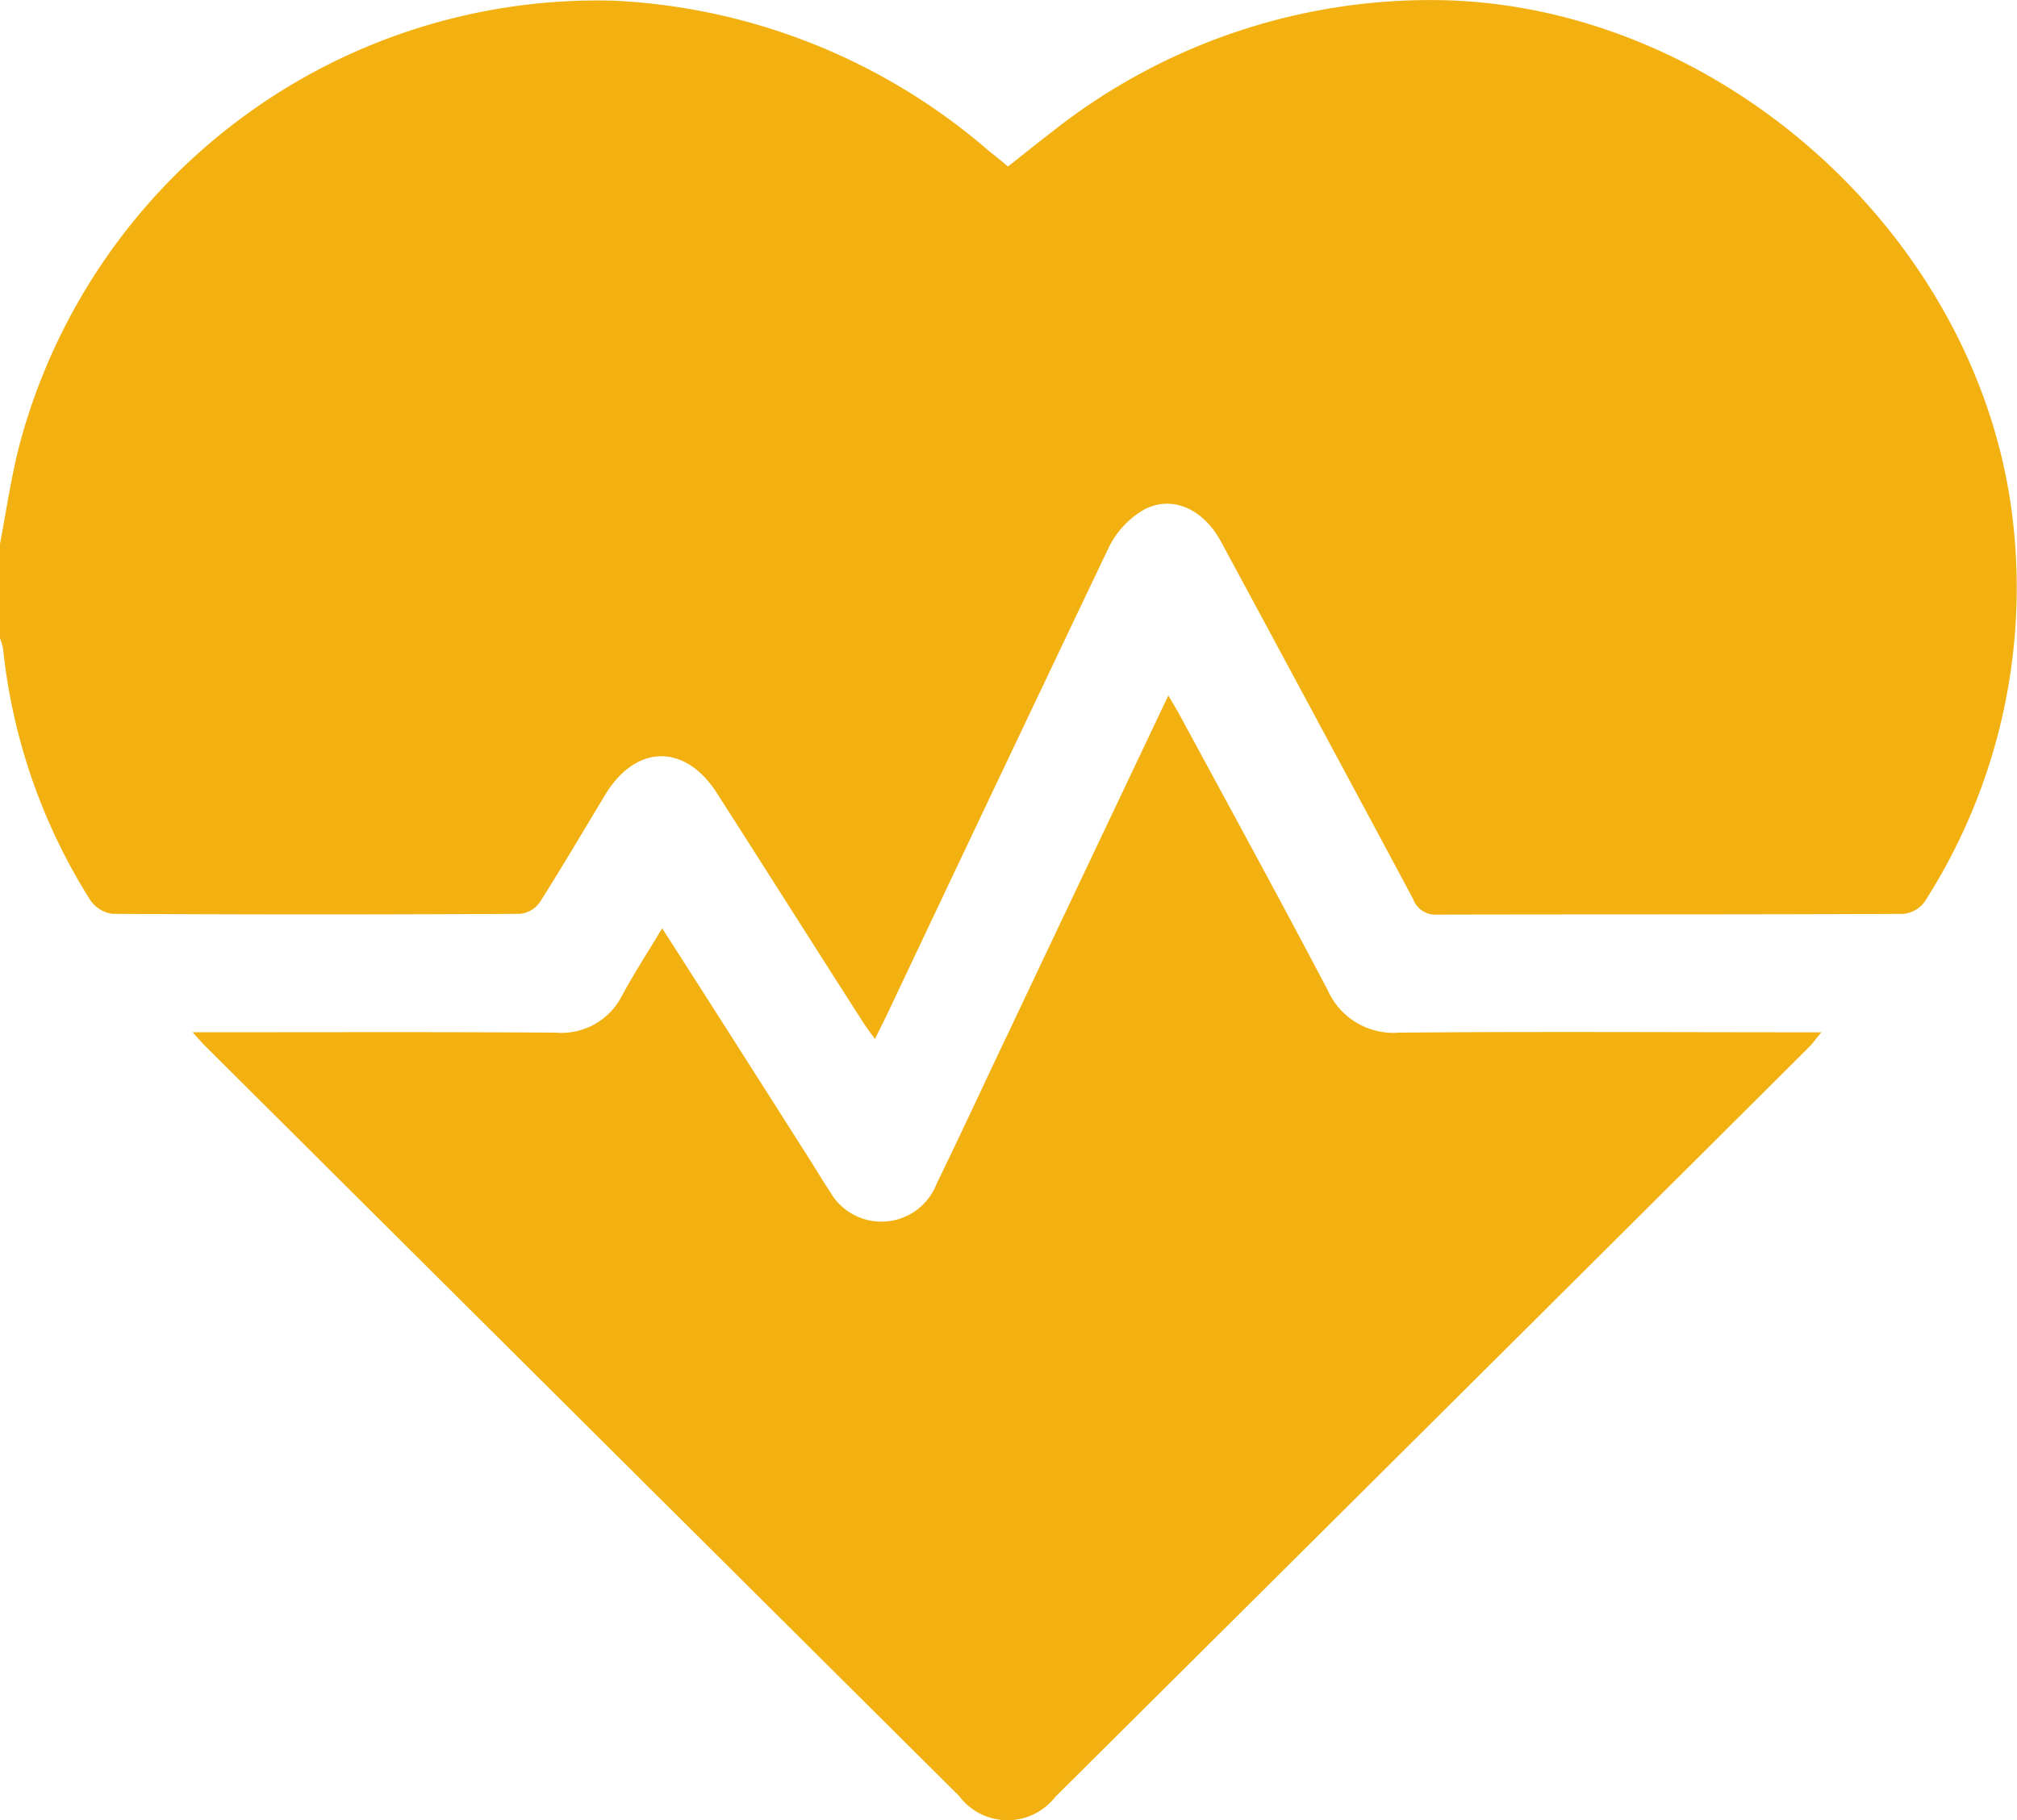 <svg id="cardiogram" xmlns="http://www.w3.org/2000/svg" width="72.934" height="65.823" viewBox="0 0 72.934 65.823">
  <path id="Path_13" data-name="Path 13" d="M72.687,43.031c-1.5-9.771-10.526-17.805-20.412-18.09A22.019,22.019,0,0,0,38.06,29.685c-.541.413-1.068.84-1.61,1.268-.256-.214-.484-.4-.7-.57a22.33,22.33,0,0,0-13.56-5.427A21.633,21.633,0,0,0,.7,41.037C.4,42.205.228,43.4,0,44.6v3.419a1.838,1.838,0,0,1,.114.4,21.092,21.092,0,0,0,3.148,9.059,1.159,1.159,0,0,0,.8.5q7.371.043,14.743,0a1.006,1.006,0,0,0,.712-.413c.812-1.282,1.581-2.592,2.365-3.889,1.111-1.837,2.892-1.866,4.045-.057,1.752,2.735,3.49,5.484,5.242,8.219.128.2.271.4.47.669.171-.356.3-.612.427-.869q4-8.461,8.019-16.893a3.234,3.234,0,0,1,1.253-1.367c1.04-.57,2.179-.043,2.82,1.154q3.483,6.453,6.937,12.905a.853.853,0,0,0,.855.57c5.626-.014,11.253,0,16.879-.028a1.078,1.078,0,0,0,.769-.442A21.037,21.037,0,0,0,72.687,43.031Z" transform="translate(0 -24.932)" fill="#f2b111"/>
  <path id="Path_14" data-name="Path 14" d="M92.515,213.693a2.593,2.593,0,0,1-2.564-1.524c-1.752-3.333-3.561-6.638-5.356-9.957-.114-.214-.242-.413-.413-.712-1.966,4.145-3.874,8.162-5.783,12.193-.869,1.823-1.709,3.646-2.592,5.455a2.139,2.139,0,0,1-3.874.271c-.242-.356-.456-.726-.684-1.083-1.766-2.778-3.533-5.555-5.37-8.418-.513.855-1.011,1.624-1.453,2.436a2.454,2.454,0,0,1-2.393,1.339c-4.088-.029-8.162-.014-12.25-.014H48.9c.228.256.37.413.513.556Q63.023,227.78,76.619,241.3a2.186,2.186,0,0,0,3.476.028q13.632-13.546,27.263-27.121c.142-.142.242-.3.442-.527h-.912C102.1,213.679,97.315,213.65,92.515,213.693Z" transform="translate(-41.935 -176.35)" fill="#f2b111"/>
</svg>
